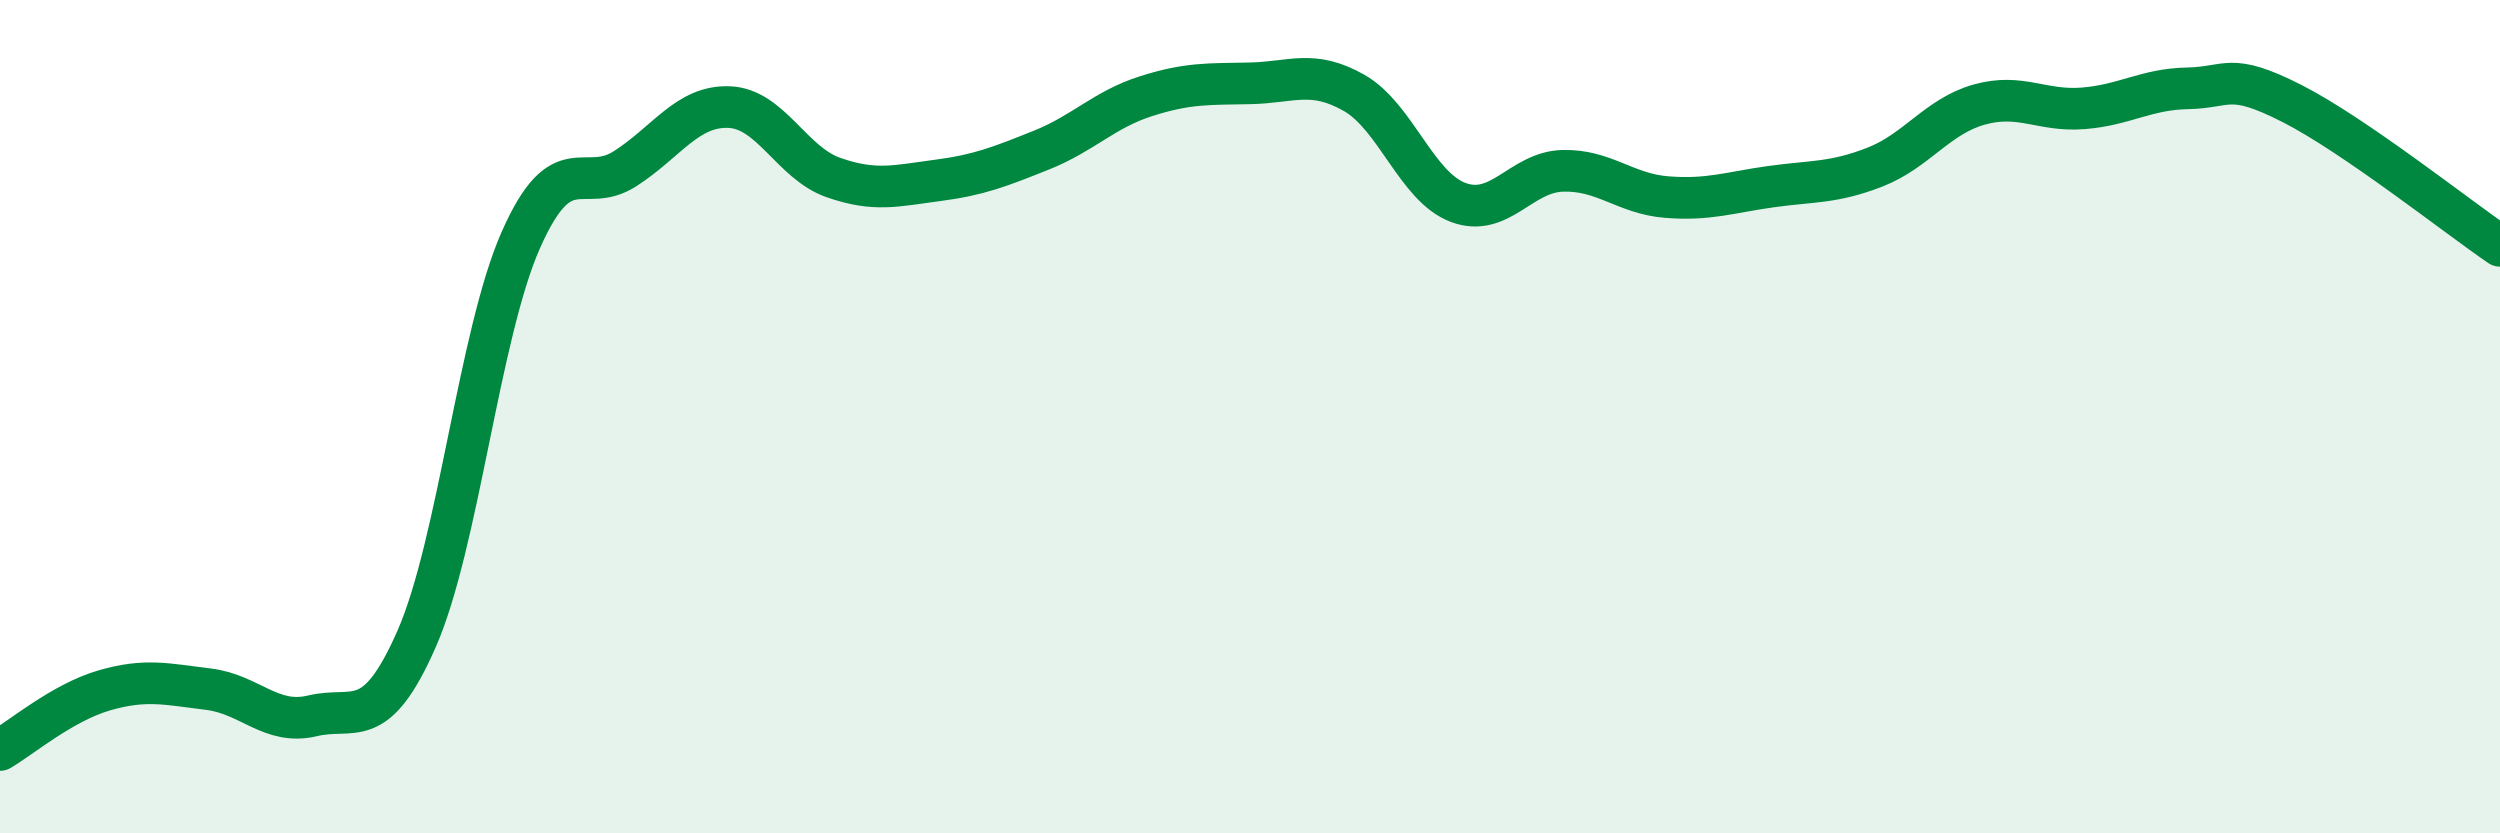 
    <svg width="60" height="20" viewBox="0 0 60 20" xmlns="http://www.w3.org/2000/svg">
      <path
        d="M 0,18 C 0.5,17.71 1.5,16.86 2.5,16.57 C 3.5,16.28 4,16.42 5,16.54 C 6,16.66 6.5,17.42 7.5,17.18 C 8.5,16.94 9,17.61 10,15.33 C 11,13.05 11.5,8.02 12.5,5.76 C 13.5,3.5 14,4.69 15,4.05 C 16,3.41 16.5,2.53 17.5,2.57 C 18.5,2.61 19,3.91 20,4.26 C 21,4.61 21.5,4.46 22.5,4.33 C 23.5,4.2 24,4 25,3.6 C 26,3.2 26.5,2.63 27.5,2.31 C 28.5,1.99 29,2.02 30,2 C 31,1.98 31.5,1.66 32.5,2.23 C 33.5,2.8 34,4.49 35,4.86 C 36,5.23 36.5,4.13 37.5,4.1 C 38.5,4.07 39,4.65 40,4.73 C 41,4.81 41.5,4.62 42.5,4.48 C 43.5,4.34 44,4.4 45,4.01 C 46,3.62 46.5,2.79 47.5,2.51 C 48.5,2.23 49,2.68 50,2.6 C 51,2.52 51.5,2.14 52.5,2.12 C 53.5,2.1 53.5,1.72 55,2.48 C 56.5,3.24 59,5.22 60,5.9L60 20L0 20Z"
        fill="#008740"
        opacity="0.1"
        stroke-linecap="round"
        stroke-linejoin="round"
      />
      <path
        d="M 0,18 C 0.5,17.71 1.5,16.86 2.5,16.57 C 3.5,16.28 4,16.42 5,16.54 C 6,16.66 6.5,17.42 7.5,17.18 C 8.5,16.94 9,17.61 10,15.33 C 11,13.05 11.5,8.02 12.5,5.76 C 13.5,3.5 14,4.69 15,4.05 C 16,3.41 16.5,2.53 17.5,2.57 C 18.5,2.61 19,3.91 20,4.26 C 21,4.61 21.5,4.46 22.5,4.33 C 23.5,4.2 24,4 25,3.6 C 26,3.2 26.5,2.63 27.5,2.31 C 28.5,1.99 29,2.02 30,2 C 31,1.98 31.5,1.66 32.5,2.23 C 33.5,2.8 34,4.49 35,4.86 C 36,5.23 36.5,4.13 37.5,4.1 C 38.5,4.07 39,4.65 40,4.73 C 41,4.81 41.5,4.62 42.5,4.48 C 43.5,4.34 44,4.4 45,4.01 C 46,3.62 46.5,2.79 47.5,2.51 C 48.5,2.23 49,2.68 50,2.6 C 51,2.52 51.5,2.14 52.5,2.12 C 53.5,2.1 53.5,1.72 55,2.48 C 56.5,3.24 59,5.22 60,5.9"
        stroke="#008740"
        stroke-width="1"
        fill="none"
        stroke-linecap="round"
        stroke-linejoin="round"
      />
    </svg>
  
